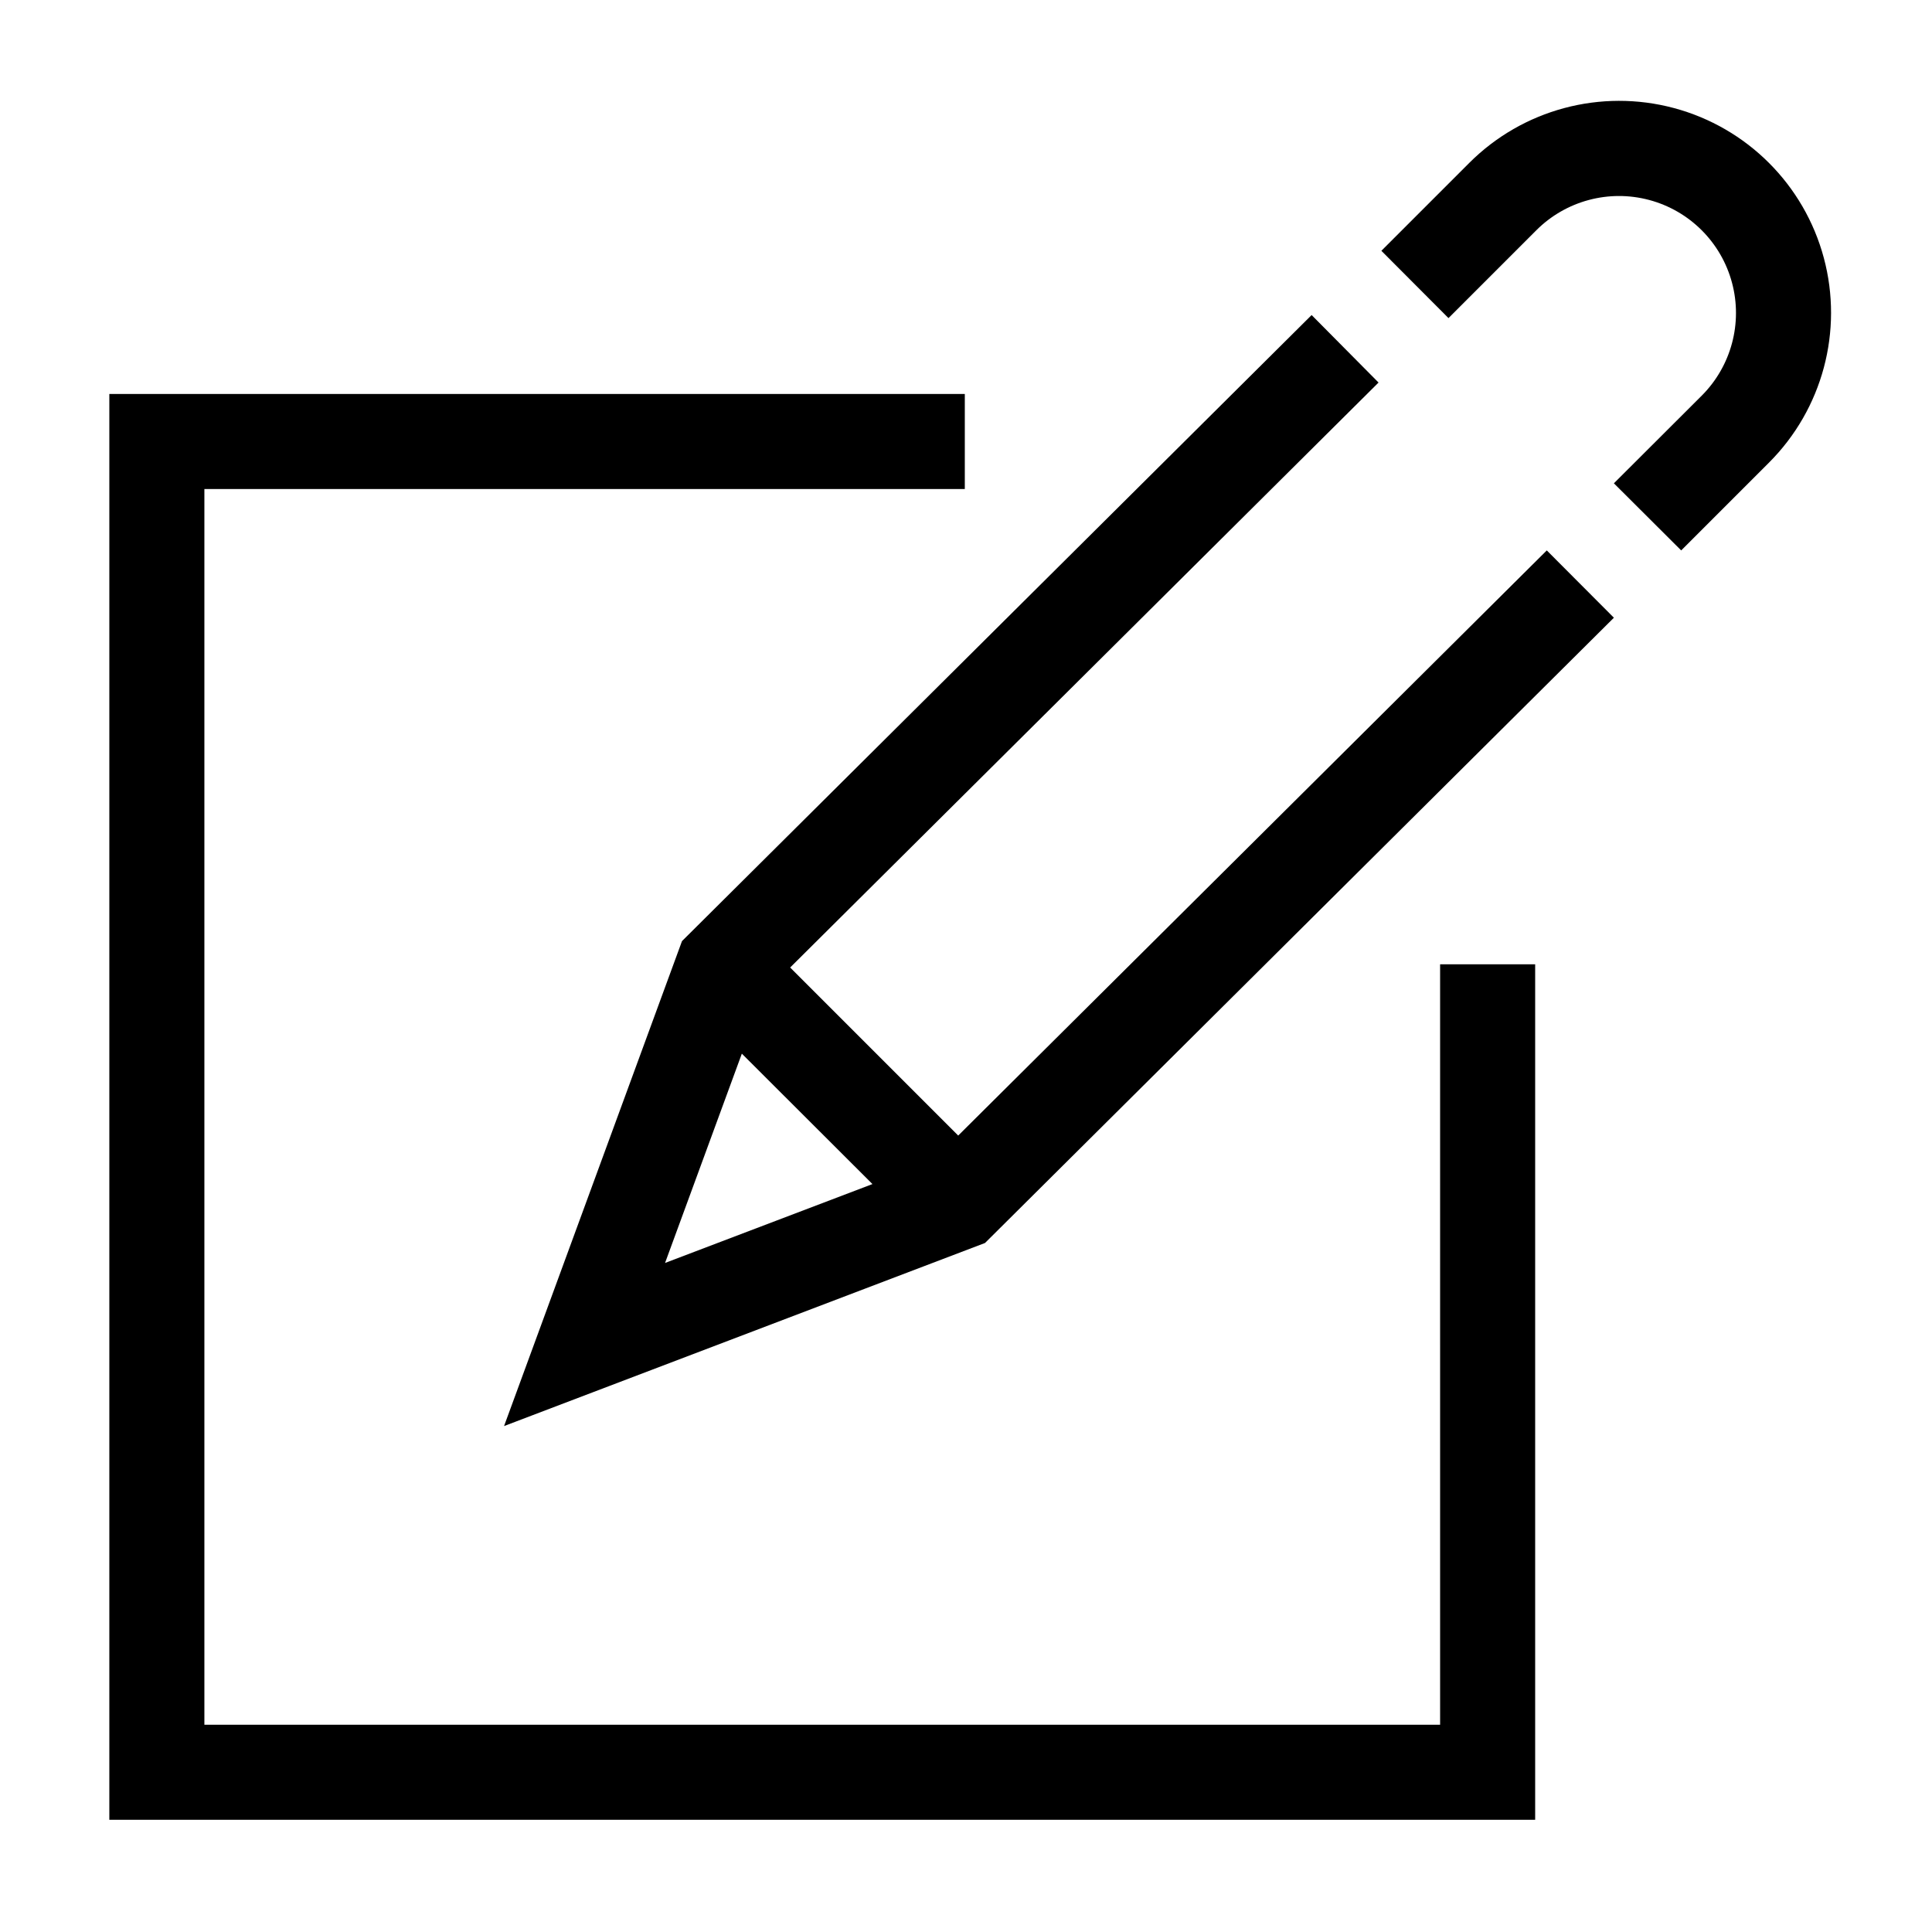<?xml version="1.0" encoding="UTF-8"?>
<!-- Uploaded to: SVG Repo, www.svgrepo.com, Generator: SVG Repo Mixer Tools -->
<svg fill="#000000" width="800px" height="800px" version="1.1" viewBox="144 144 512 512" xmlns="http://www.w3.org/2000/svg">
 <path d="m612.81 266.59-23.277 23.277-17.836-17.785 23.277-23.227c7.828-7.828 10.887-19.242 8.023-29.938-2.867-10.695-11.223-19.051-21.918-21.914-10.695-2.867-22.105 0.191-29.938 8.02l-23.277 23.277-17.785-17.836 23.277-23.277c14.184-14.191 34.863-19.738 54.246-14.551 19.383 5.188 34.527 20.32 39.727 39.699 5.199 19.379-0.336 40.062-14.52 54.254zm-58.895 23.277 17.785 17.836-166.66 165.7-127.46 48.52 47.156-128.52 166.86-165.91 17.734 17.887-155.93 155.02 44.535 44.535zm-233.67 188.83 54.965-20.906-34.613-34.562zm205.4 122.38h-327.48v-327.48h201.52v-25.191h-226.71v377.86h377.86v-226.71h-25.191z"/>
</svg>